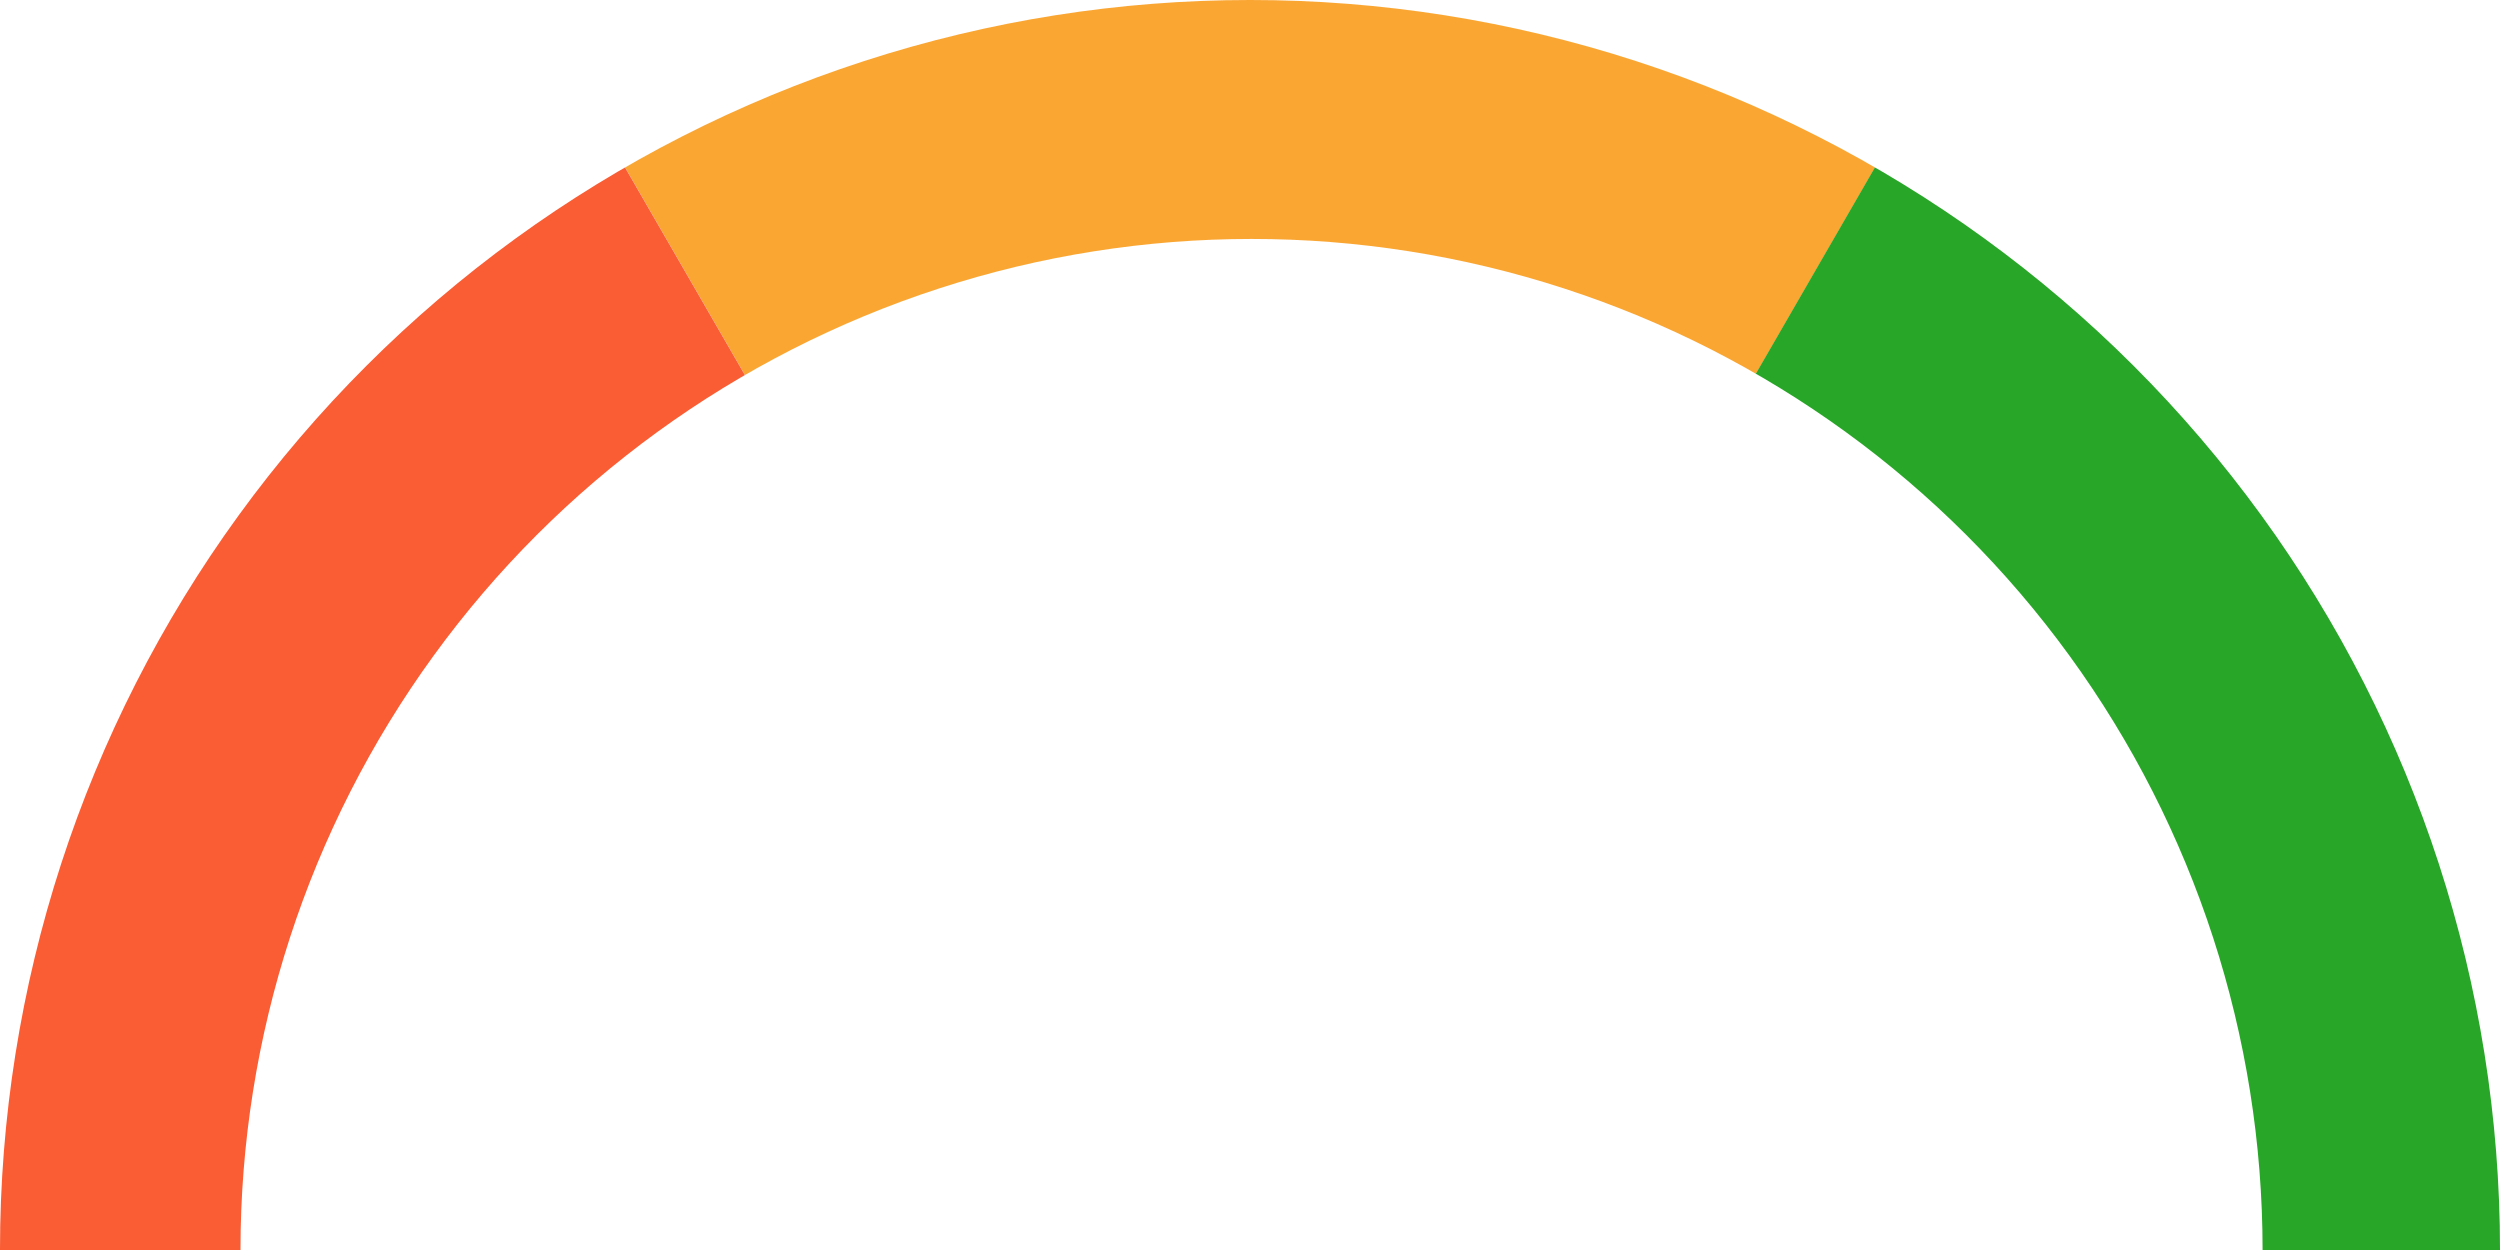 <svg xmlns="http://www.w3.org/2000/svg" xmlns:xlink="http://www.w3.org/1999/xlink" width="83.082" height="41.541" viewBox="0 0 83.082 41.541">
  <defs>
    <clipPath id="clip-path">
      <path id="Subtraction_1" data-name="Subtraction 1" d="M8,41.542H0a41.541,41.541,0,0,1,83.082,0h-7.89a33.6,33.6,0,1,0-67.2,0Z" transform="translate(146 131.726)"/>
    </clipPath>
  </defs>
  <g id="Group_25" data-name="Group 25" transform="translate(-146 -132.001)">
    <g id="Mask_Group_1" data-name="Mask Group 1" transform="translate(0 0.274)" clip-path="url(#clip-path)">
      <g id="Group_19" data-name="Group 19">
        <g id="Group_10" data-name="Group 10" transform="translate(146 131.726)">
          <path id="Path_1" data-name="Path 1" d="M1309.03,346.863a41.589,41.589,0,0,0-41.547,0l20.774,35.981Z" transform="translate(-1246.713 -341.303)" fill="#faa633"/>
          <path id="Path_2" data-name="Path 2" d="M871.854,452.781a41.524,41.524,0,0,0-20.767,35.981h41.541Z" transform="translate(-851.087 -447.221)" fill="#fa5c33"/>
          <path id="Path_3" data-name="Path 3" d="M1704.77,452.781,1684,488.762h41.541a41.524,41.524,0,0,0-20.771-35.981Z" transform="translate(-1642.459 -447.221)" fill="#28a628"/>
        </g>
      </g>
    </g>
  </g>
</svg>
